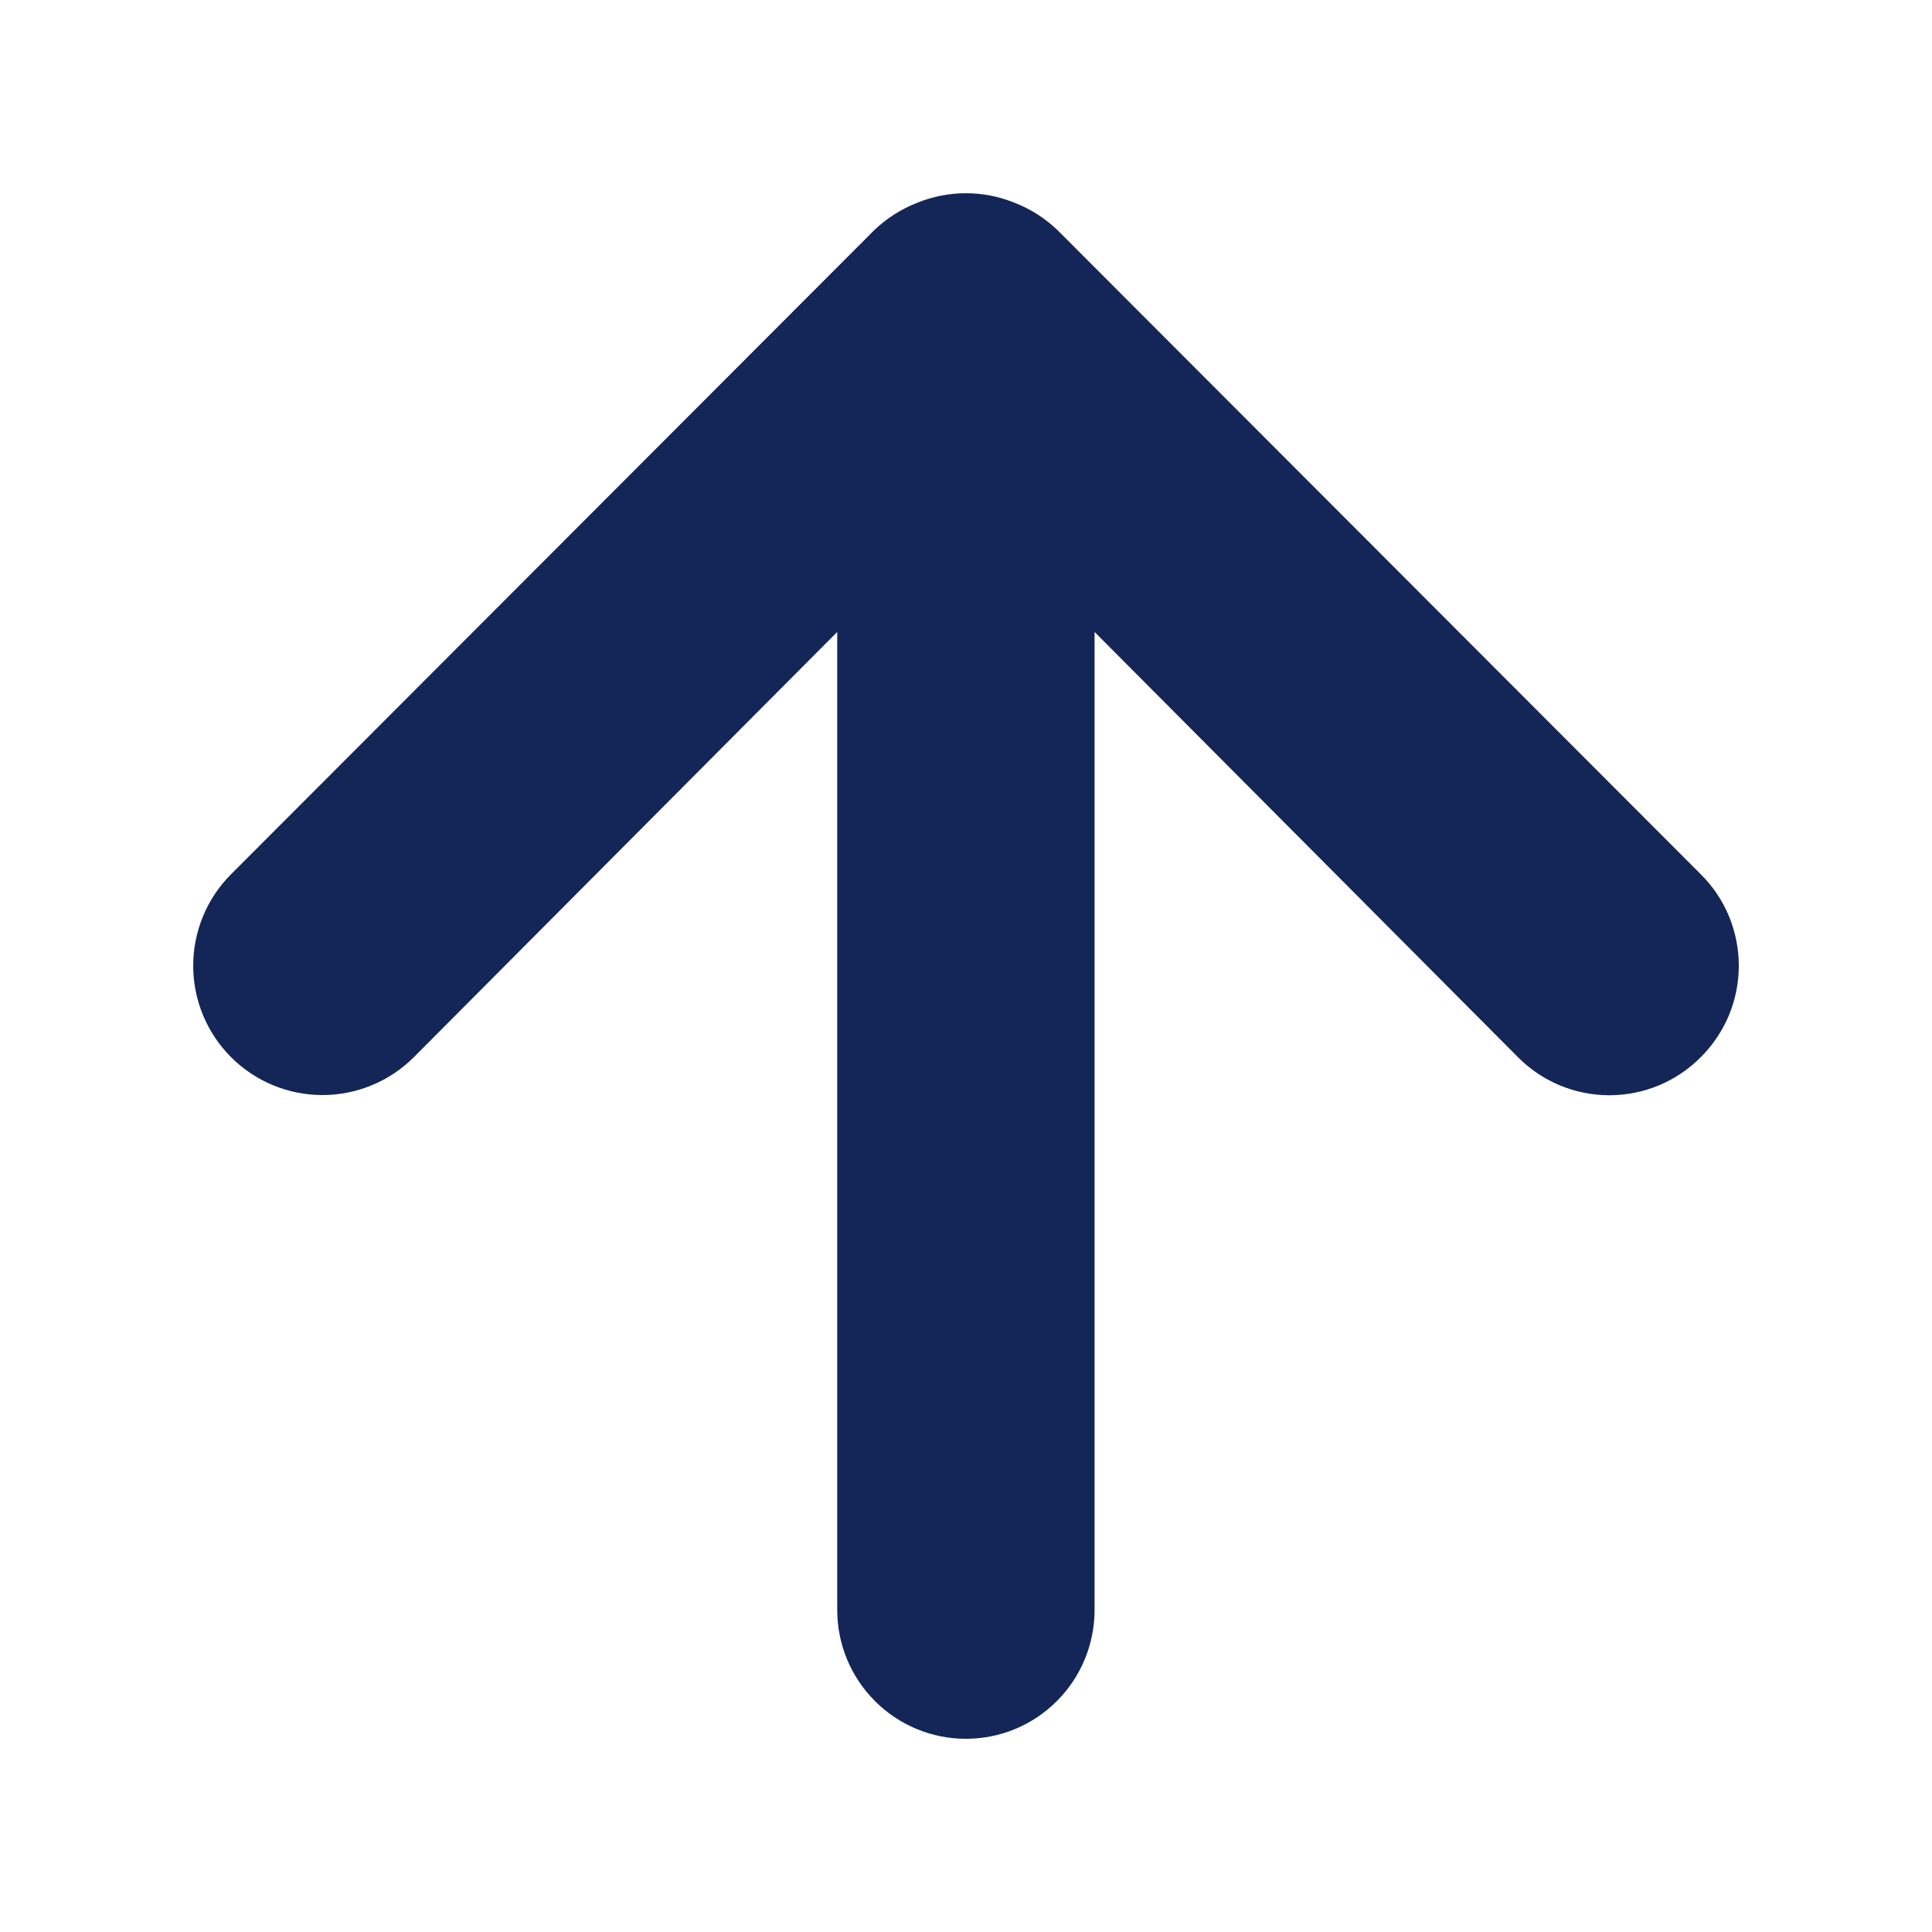 <svg width="20" height="20" viewBox="0 0 20 20" fill="none" xmlns="http://www.w3.org/2000/svg">
<path d="M17.606 9.05L10.945 2.38C10.818 2.259 10.669 2.164 10.505 2.1C10.181 1.967 9.817 1.967 9.493 2.1C9.329 2.164 9.18 2.259 9.053 2.38L2.392 9.05C2.268 9.174 2.169 9.322 2.102 9.484C2.035 9.647 2 9.821 2 9.997C2 10.352 2.141 10.693 2.392 10.944C2.643 11.195 2.983 11.336 3.338 11.336C3.692 11.336 4.033 11.195 4.284 10.944L8.667 6.542V16.666C8.667 17.02 8.807 17.359 9.057 17.609C9.307 17.86 9.646 18 9.999 18C10.352 18 10.691 17.86 10.941 17.609C11.191 17.359 11.331 17.02 11.331 16.666V6.542L15.714 10.944C15.838 11.069 15.985 11.168 16.148 11.236C16.31 11.303 16.484 11.338 16.66 11.338C16.836 11.338 17.01 11.303 17.172 11.236C17.335 11.168 17.482 11.069 17.606 10.944C17.731 10.82 17.83 10.672 17.898 10.51C17.965 10.347 18 10.173 18 9.997C18 9.821 17.965 9.646 17.898 9.484C17.83 9.321 17.731 9.174 17.606 9.05Z" fill="#142657"/>
</svg>
